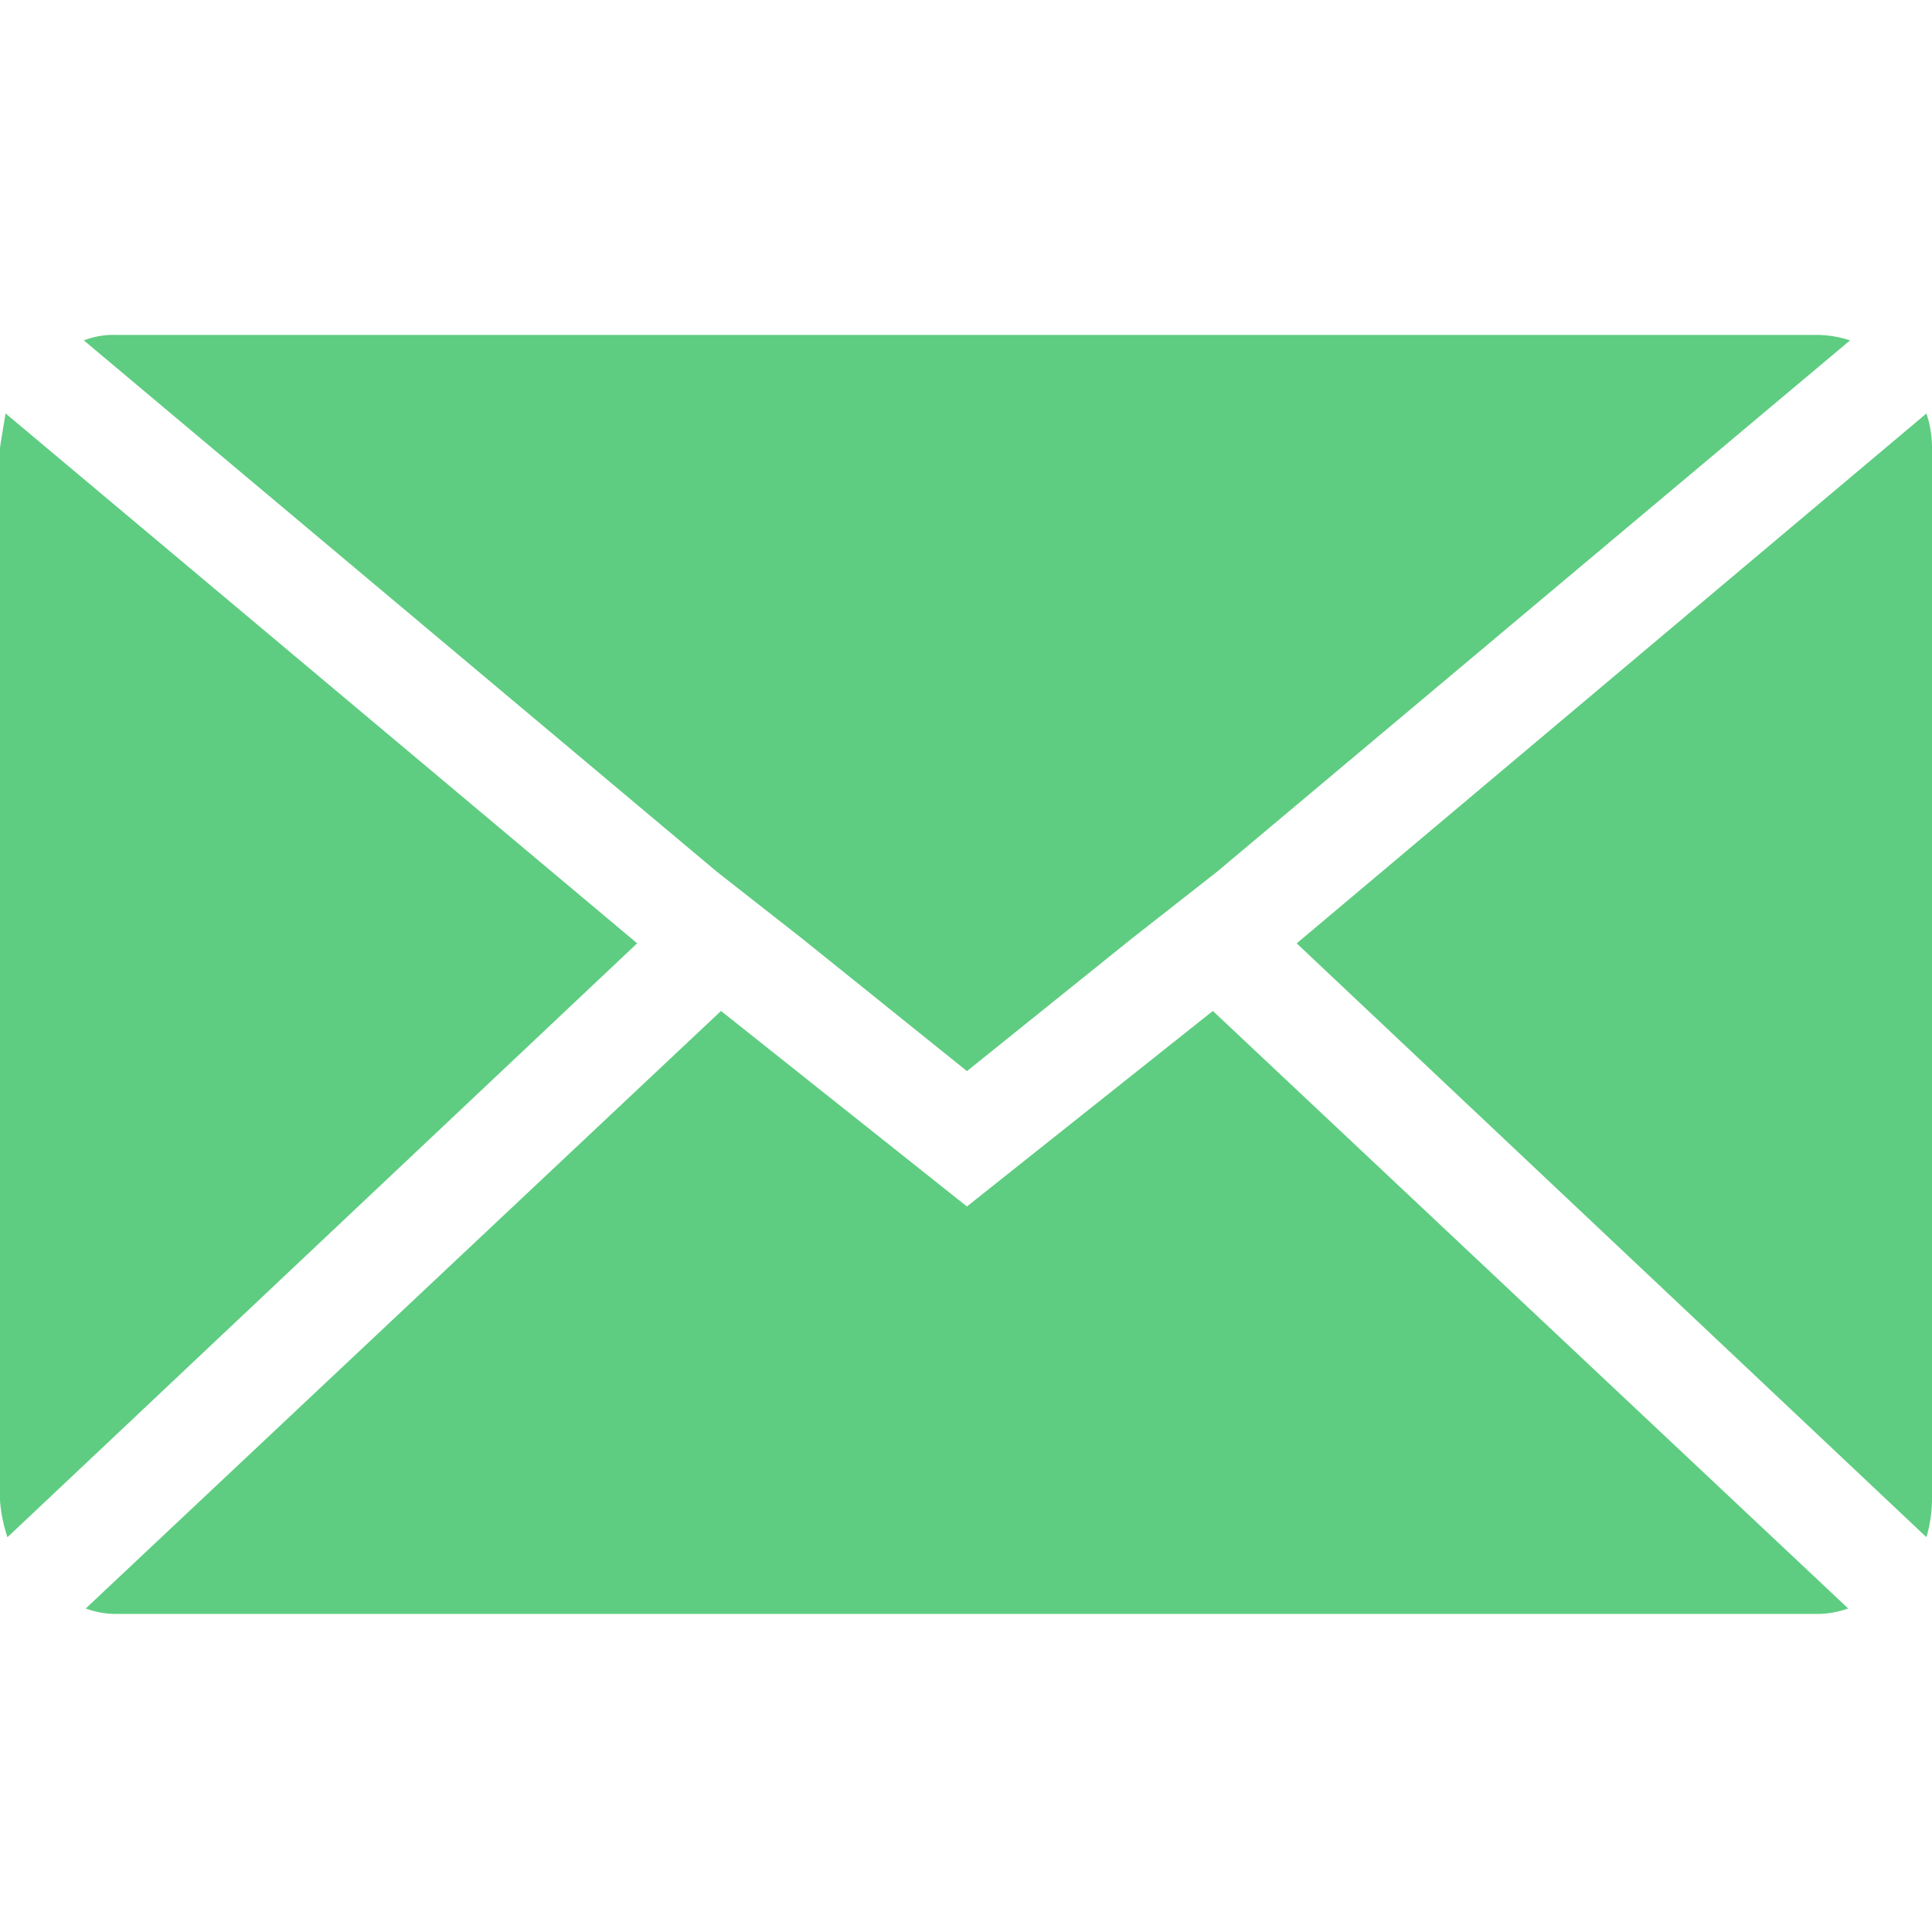 <svg xmlns="http://www.w3.org/2000/svg" width="100" height="99.998" viewBox="0 0 100 99.998">
  <g id="mail" transform="translate(-2266 59.003)">
    <rect id="Rectangle_6233" data-name="Rectangle 6233" width="99.998" height="99.998" transform="translate(2266 -59.003)" fill="none"/>
    <path id="Icon_zocial-email" data-name="Icon zocial-email" d="M.072,64.406V9.932q0-.095.289-1.8l32.69,27.427L.458,66.3a7.878,7.878,0,0,1-.386-1.891ZM4.411,4.352a4.228,4.228,0,0,1,1.639-.284H94.093a5.558,5.558,0,0,1,1.736.284L63.042,31.873l-4.339,3.4-8.582,6.9-8.582-6.9-4.339-3.4Zm.1,65.634L37.391,39.06,50.12,49.18,62.849,39.06,95.733,69.986a4.711,4.711,0,0,1-1.639.284H6.051a4.443,4.443,0,0,1-1.543-.284ZM67.189,35.561,99.783,8.135a5.546,5.546,0,0,1,.289,1.8V64.406a7.119,7.119,0,0,1-.289,1.891Z" transform="translate(2265.928 -45.736)" fill="#5ecd81"/>
  </g>
</svg>
